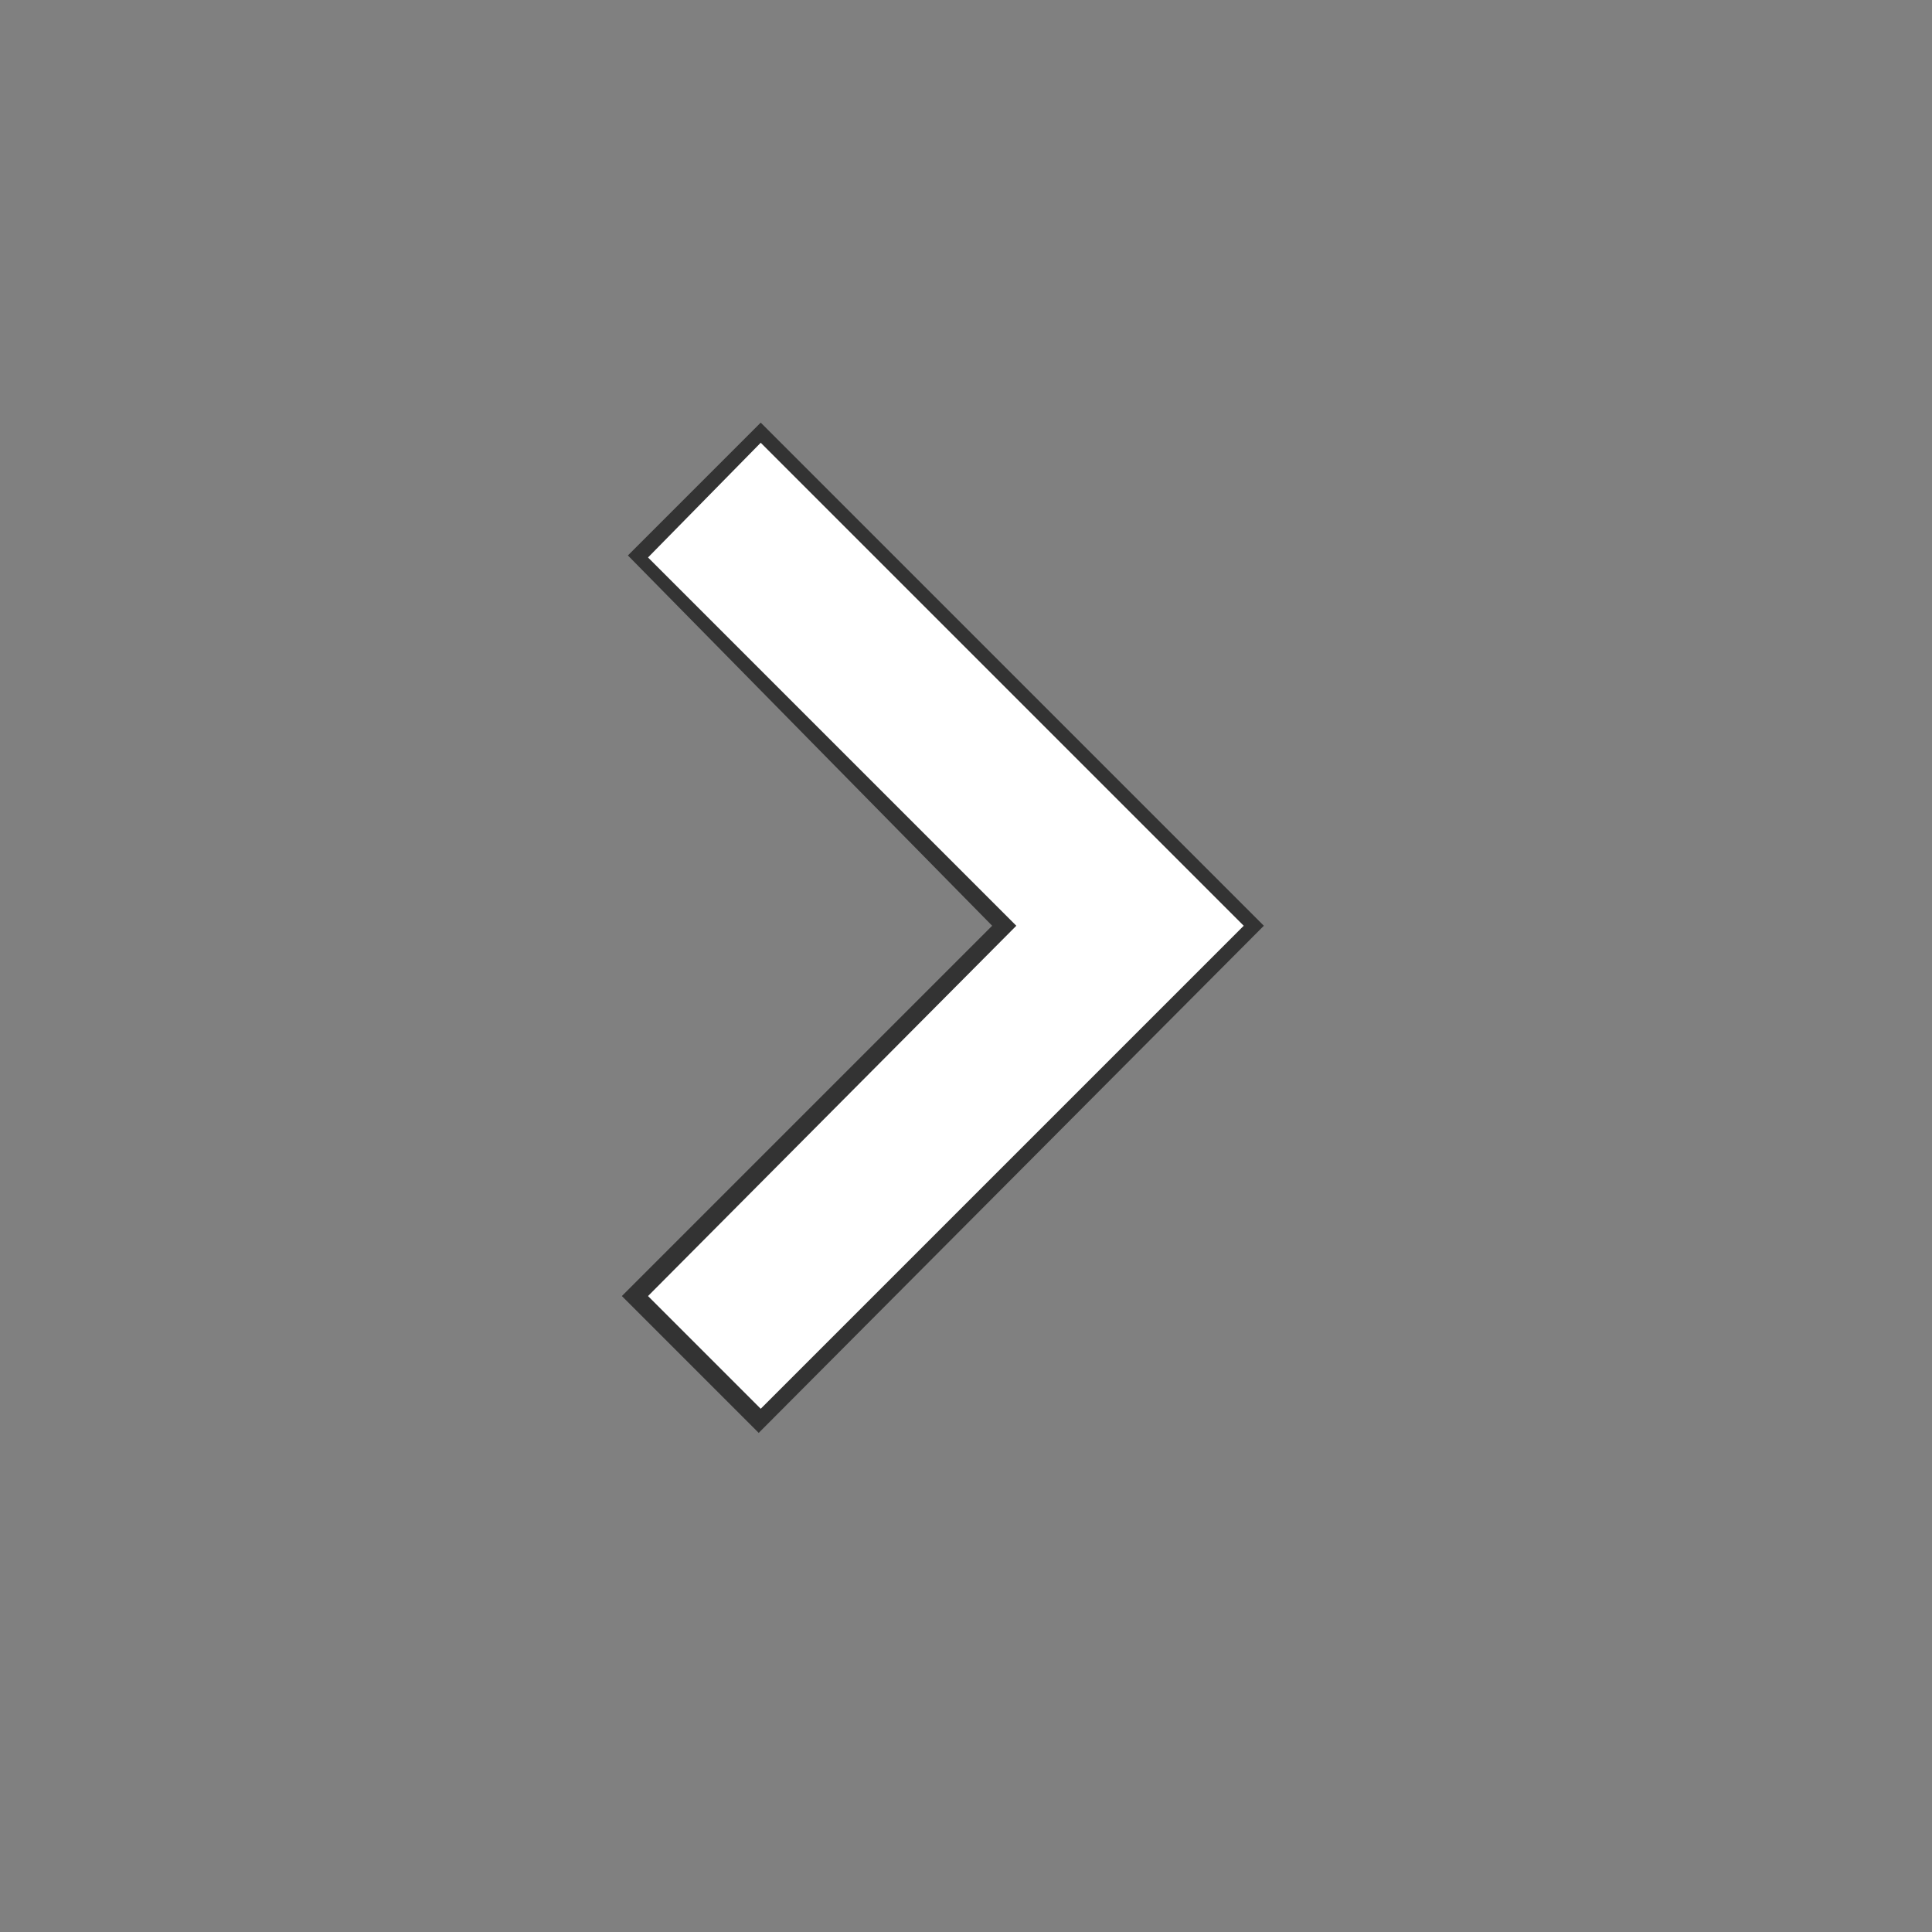 
<svg xmlns="http://www.w3.org/2000/svg" version="1.1" xmlns:xlink="http://www.w3.org/1999/xlink" preserveAspectRatio="none" x="0px" y="0px" width="48px" height="48px" viewBox="0 0 48 48">
<rect x="0" y="0" width="48" height="48" fill="#808080" stroke="none"/>
<defs>
<g id="Layer1_0_FILL">
<path fill="#333" stroke="none" d="
M 15.45 32.2
L 18.85 35.6 31.4 23 18.9 10.5 15.6 13.8 24.65 23 15.45 32.2 Z"/>
</g>

<g id="Layer0_0_FILL">
<path fill="#FFFFFF" stroke="none" d="
M 28 35
L 30.8 32.2 21.65 23 30.8 13.85 28 11 16 23 28 35 Z"/>
</g>
</defs>

<g transform="matrix( 1, 0, 0, 1, 0,0) ">
<use xlink:href="#Layer1_0_FILL"/>
</g>

<g transform="matrix( -1, 0, 0, 1, 46.9,0) ">
<use xlink:href="#Layer0_0_FILL"/>
</g>
</svg>
